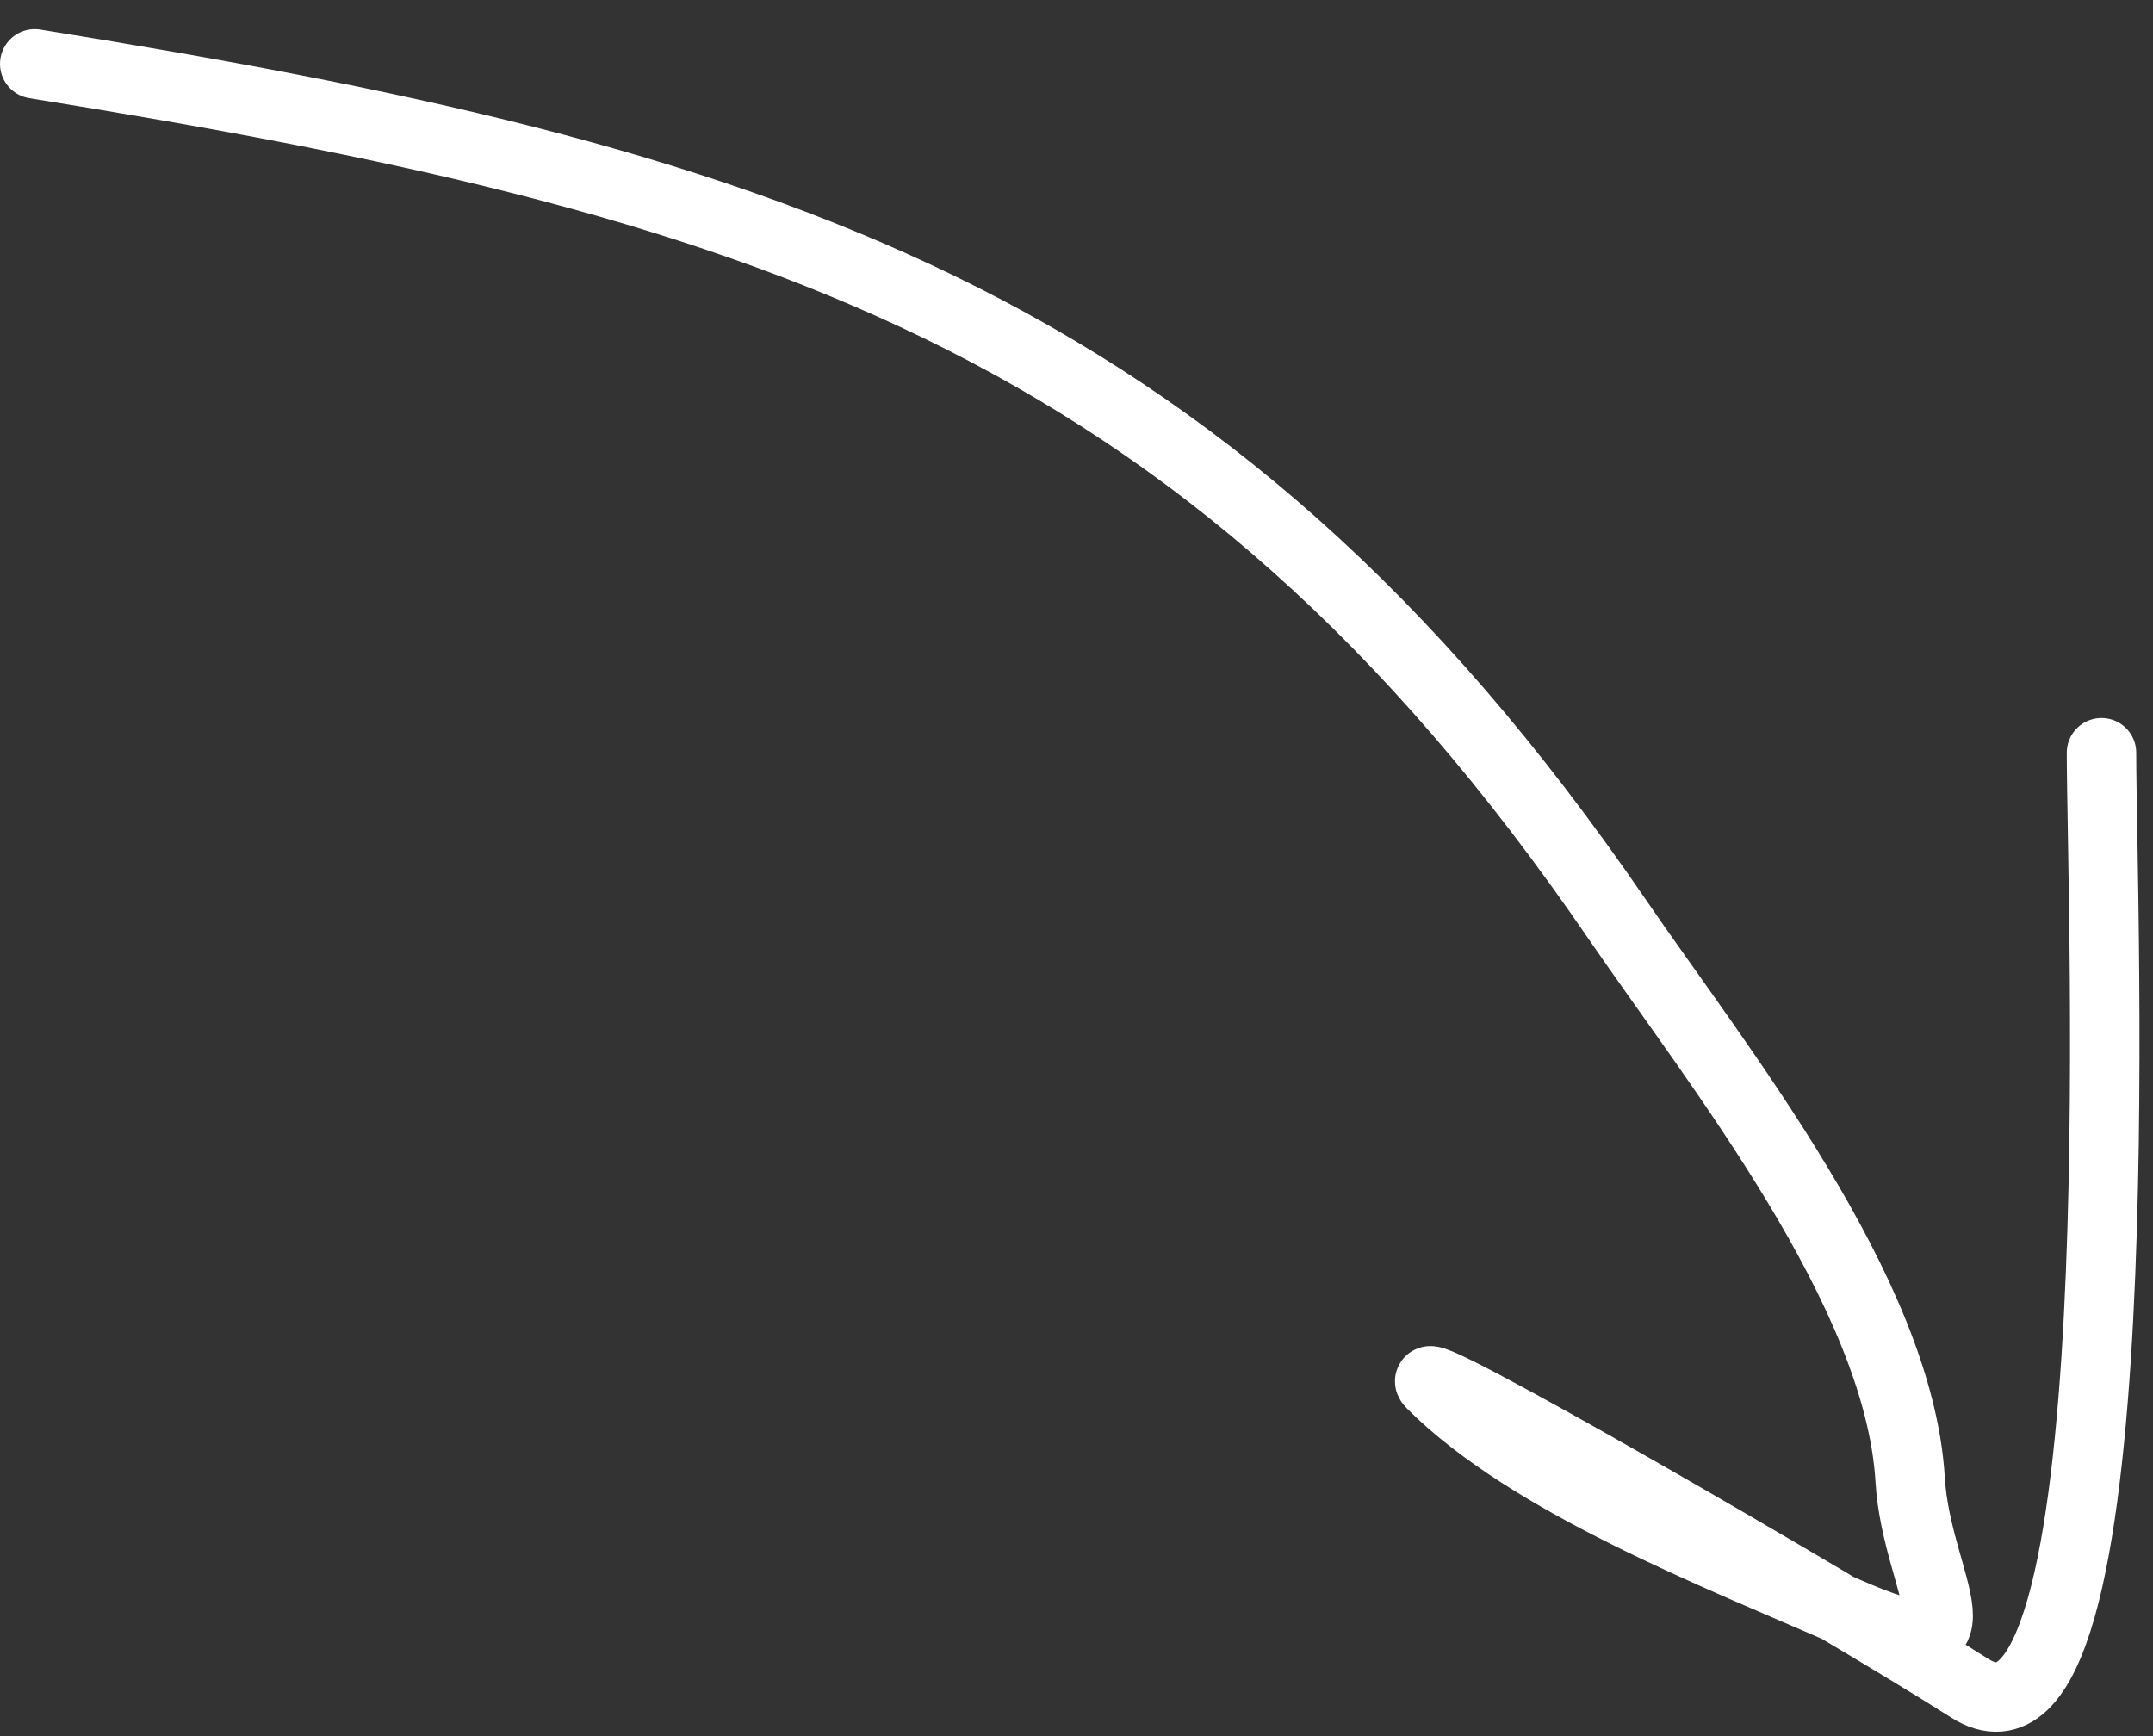 <?xml version="1.0" encoding="UTF-8"?> <svg xmlns="http://www.w3.org/2000/svg" width="62" height="50" viewBox="0 0 62 50" fill="none"><rect x="0" y="0" width="62" height="50" fill="#333333" stroke="none"/> <path d="M1 1.839C21.642 5.161 34.599 8.978 46.556 26.454C49.459 30.696 54.688 37.204 55.007 42.62C55.187 45.696 57.576 48.355 53.169 46.416C49.54 44.819 44.073 42.708 41.229 39.864C40.202 38.837 52.939 46.214 56.721 48.62C61.556 51.697 60.517 26.007 60.517 21.678" stroke="white" stroke-width="2" stroke-linecap="round"></path> </svg> 
